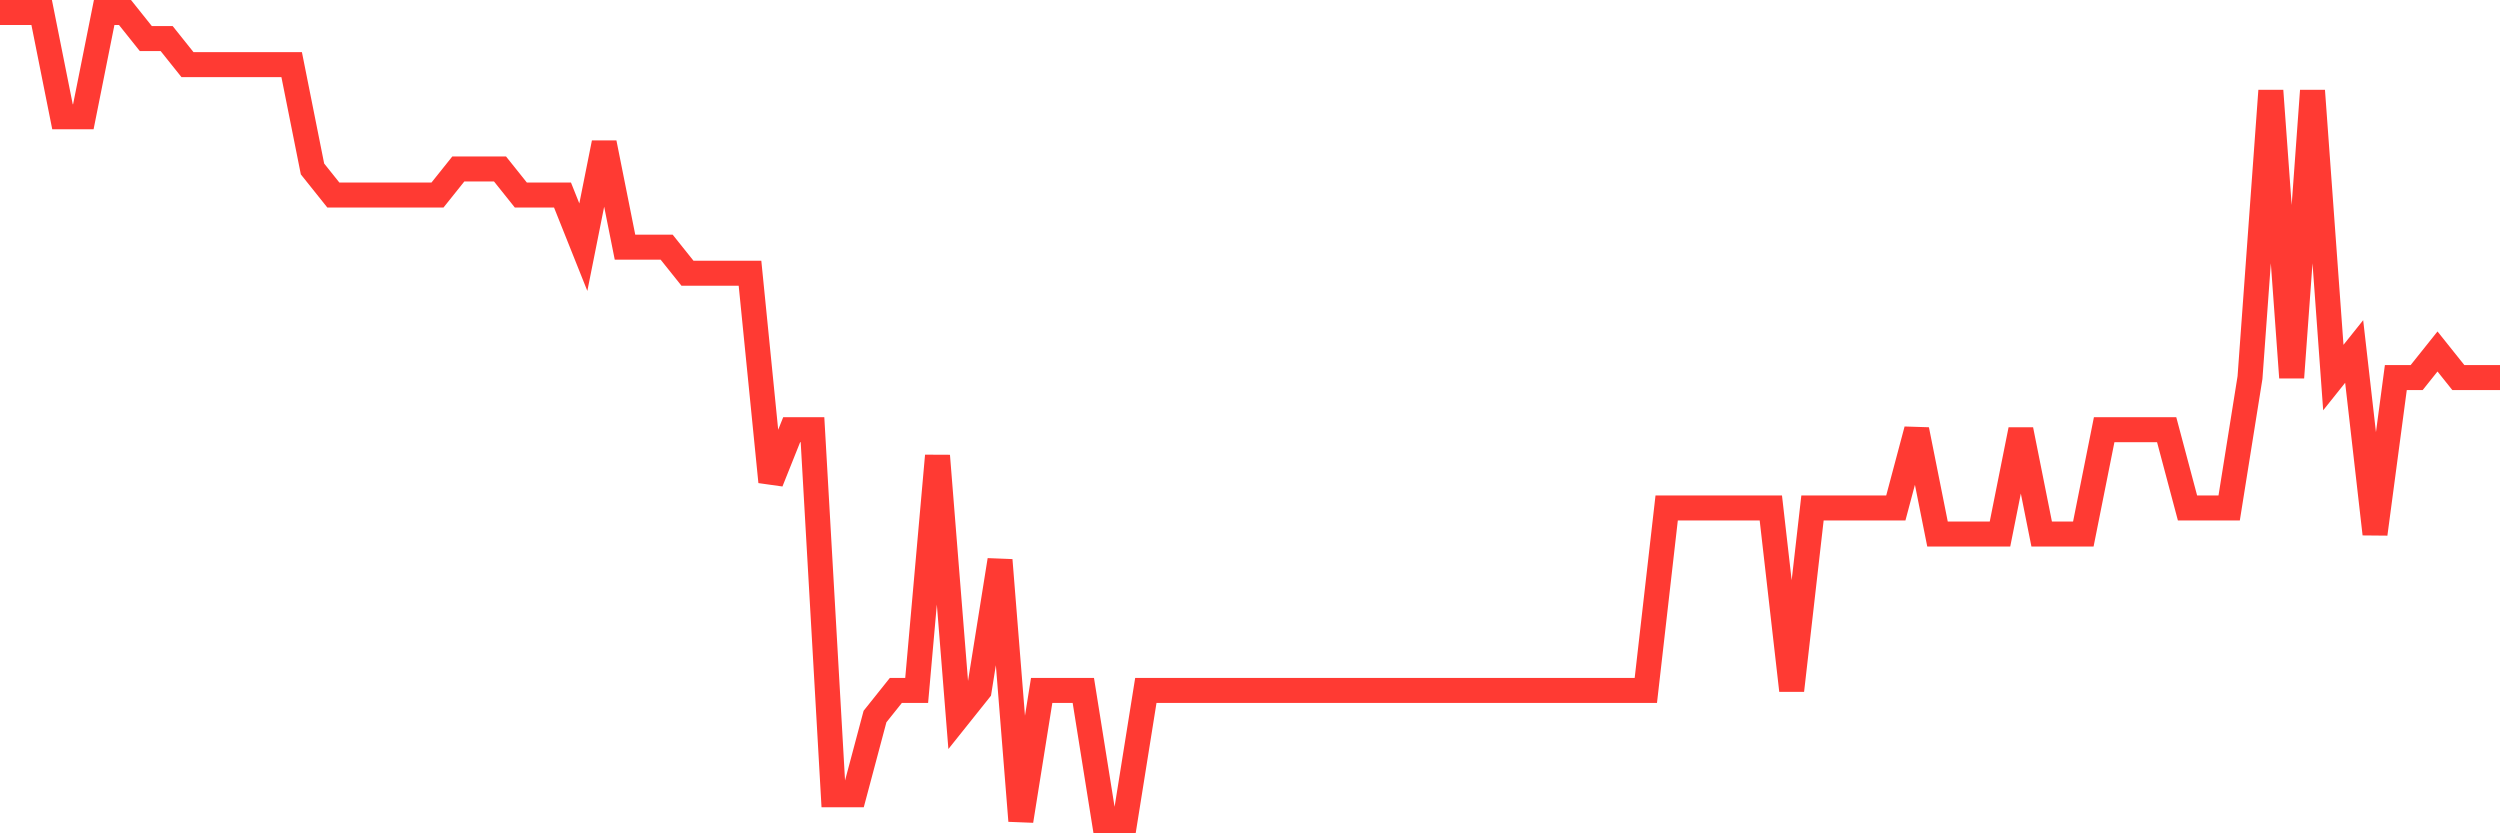 <svg
  xmlns="http://www.w3.org/2000/svg"
  xmlns:xlink="http://www.w3.org/1999/xlink"
  width="120"
  height="40"
  viewBox="0 0 120 40"
  preserveAspectRatio="none"
>
  <polyline
    points="0,0.6 1,0.6 2,0.6 3,5.606 4,5.606 5,0.6 6,0.6 7,1.852 8,1.852 9,3.103 10,3.103 11,3.103 12,3.103 13,3.103 14,3.103 15,8.11 16,9.361 17,9.361 18,9.361 19,9.361 20,9.361 21,9.361 22,8.11 23,8.11 24,8.11 25,9.361 26,9.361 27,9.361 28,11.865 29,6.858 30,11.865 31,11.865 32,11.865 33,13.116 34,13.116 35,13.116 36,13.116 37,23.129 38,20.626 39,20.626 40,38.148 41,38.148 42,34.394 43,33.142 44,33.142 45,21.877 46,34.394 47,33.142 48,26.884 49,39.4 50,33.142 51,33.142 52,33.142 53,39.4 54,39.4 55,33.142 56,33.142 57,33.142 58,33.142 59,33.142 60,33.142 61,33.142 62,33.142 63,33.142 64,33.142 65,33.142 66,33.142 67,33.142 68,33.142 69,33.142 70,33.142 71,33.142 72,33.142 73,33.142 74,33.142 75,33.142 76,33.142 77,33.142 78,33.142 79,33.142 80,24.381 81,24.381 82,24.381 83,24.381 84,24.381 85,24.381 86,33.142 87,24.381 88,24.381 89,24.381 90,24.381 91,24.381 92,20.626 93,25.632 94,25.632 95,25.632 96,25.632 97,20.626 98,25.632 99,25.632 100,25.632 101,20.626 102,20.626 103,20.626 104,20.626 105,24.381 106,24.381 107,24.381 108,18.123 109,4.355 110,18.123 111,4.355 112,18.123 113,16.871 114,25.632 115,18.123 116,18.123 117,16.871 118,18.123 119,18.123 120,18.123"
    fill="none"
    stroke="#ff3a33"
    stroke-width="1.2"
  >
  </polyline>
</svg>